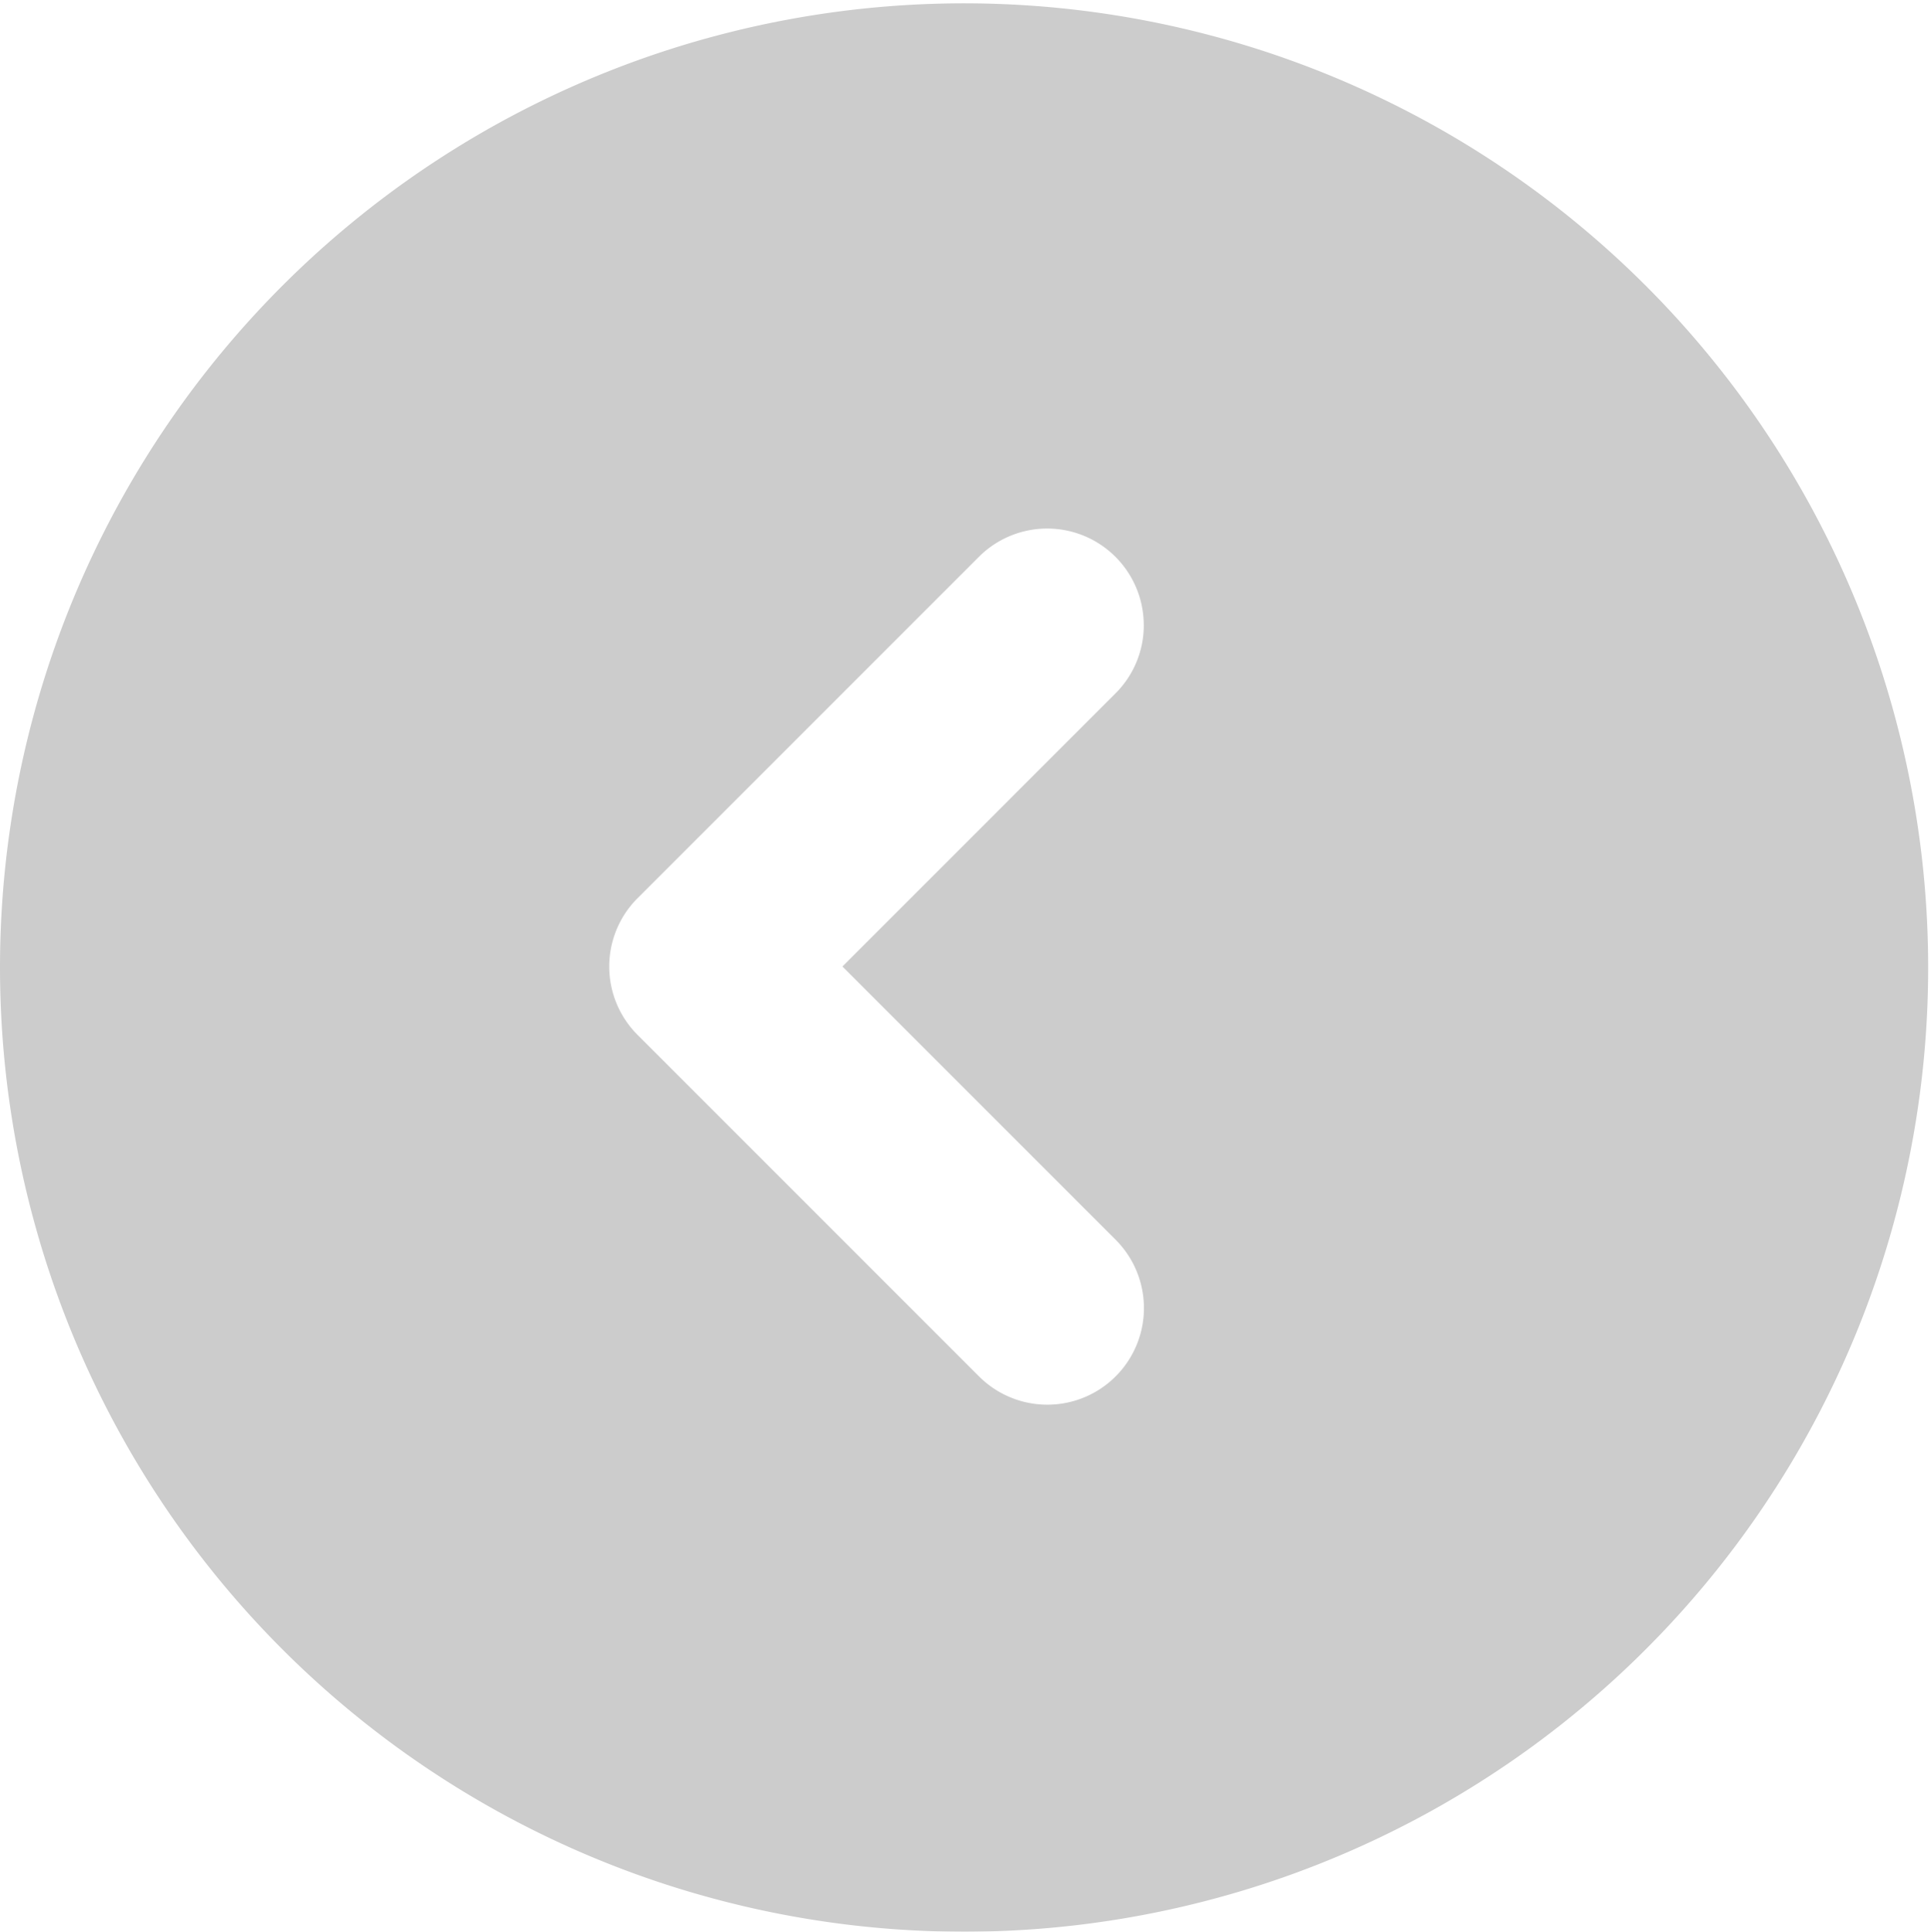 <svg xmlns="http://www.w3.org/2000/svg" width="55.984" height="55.999" viewBox="0 0 55.984 55.999">
  <g id="箭头" transform="translate(55.984) rotate(90)" opacity="0.2">
    <path id="路径_23405le_f_t" data-name="路径 23405le&apos;f&apos;t" d="M28.017,55.984a27.951,27.951,0,1,1,10.9-2.2,27.99,27.99,0,0,1-10.9,2.2Zm-9.9-33.16A2.8,2.8,0,0,0,16.138,27.6l9.9,9.9A2.8,2.8,0,0,0,30,37.5l9.9-9.9a2.8,2.8,0,0,0-3.961-3.961l-7.921,7.921L20.1,23.643a2.785,2.785,0,0,0-1.98-.82Z" transform="translate(0)"/>
  </g>
</svg>
